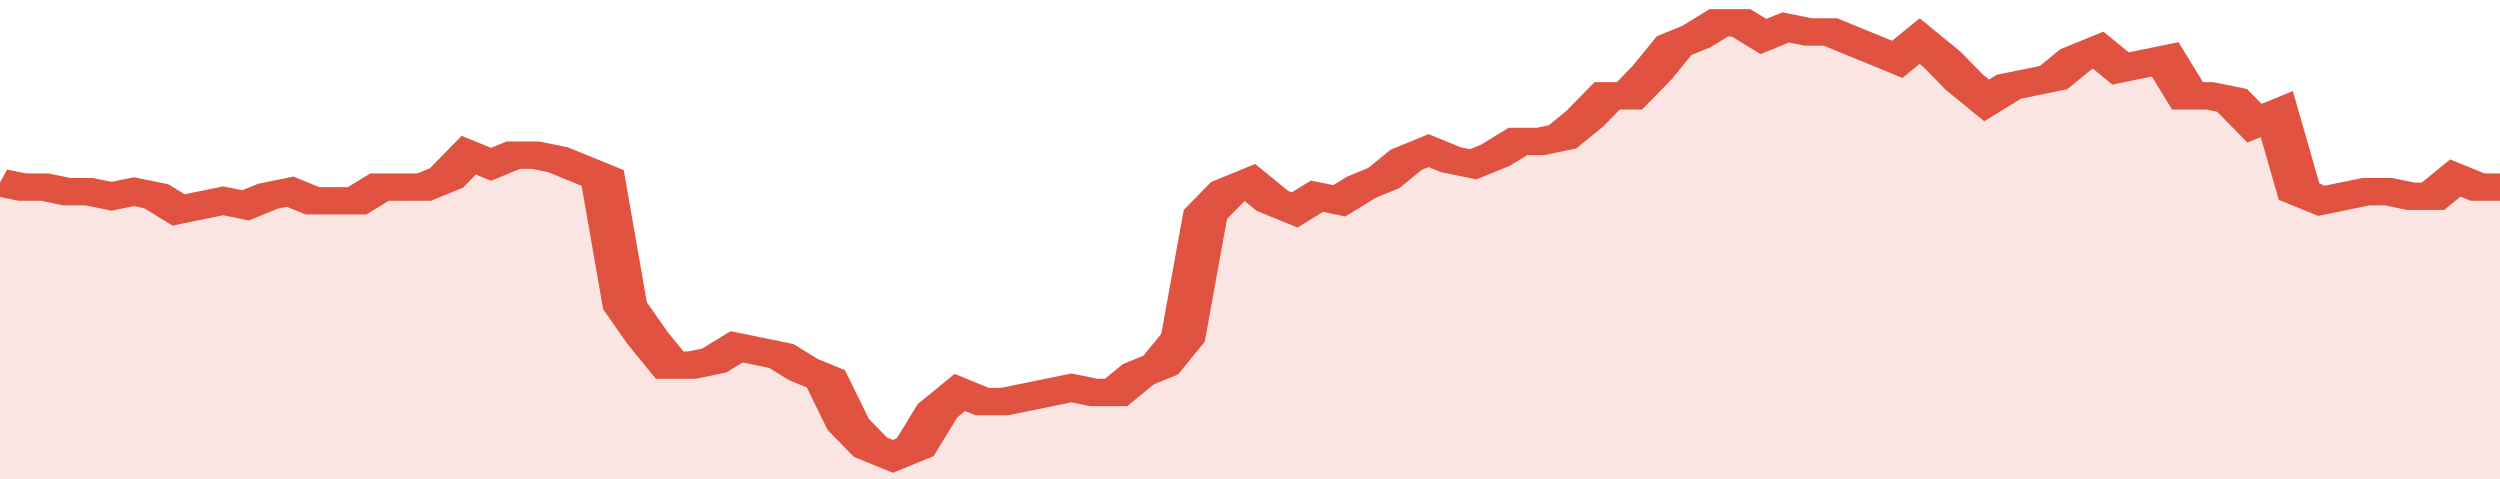 <svg xmlns="http://www.w3.org/2000/svg" viewBox="0 0 336 105" width="120" height="23" preserveAspectRatio="none">
				 <polyline fill="none" stroke="#E15241" stroke-width="6" points="0, 40 3, 41 6, 41 9, 42 12, 42 15, 43 18, 42 21, 43 24, 46 27, 45 30, 44 33, 45 36, 43 39, 42 42, 44 45, 44 48, 44 51, 41 54, 41 57, 41 60, 39 63, 34 66, 36 69, 34 72, 34 75, 35 78, 37 81, 39 84, 67 87, 74 90, 80 93, 80 96, 79 99, 76 102, 77 105, 78 108, 81 111, 83 114, 93 117, 98 120, 100 123, 98 126, 90 129, 86 132, 88 135, 88 138, 87 141, 86 144, 85 147, 86 150, 86 153, 82 156, 80 159, 74 162, 47 165, 42 168, 40 171, 44 174, 46 177, 43 180, 44 183, 41 186, 39 189, 35 192, 33 195, 35 198, 36 201, 34 204, 31 207, 31 210, 30 213, 26 216, 21 219, 21 222, 16 225, 10 228, 8 231, 5 234, 5 237, 8 240, 6 243, 7 246, 7 249, 9 252, 11 255, 13 258, 9 261, 13 264, 18 267, 22 270, 19 273, 18 276, 17 279, 13 282, 11 285, 15 288, 14 291, 13 294, 21 297, 21 300, 22 303, 27 306, 25 309, 42 312, 44 315, 43 318, 42 321, 42 324, 43 327, 43 330, 39 333, 41 336, 41 336, 41 "> </polyline>
				 <polygon fill="#E15241" opacity="0.15" points="0, 105 0, 40 3, 41 6, 41 9, 42 12, 42 15, 43 18, 42 21, 43 24, 46 27, 45 30, 44 33, 45 36, 43 39, 42 42, 44 45, 44 48, 44 51, 41 54, 41 57, 41 60, 39 63, 34 66, 36 69, 34 72, 34 75, 35 78, 37 81, 39 84, 67 87, 74 90, 80 93, 80 96, 79 99, 76 102, 77 105, 78 108, 81 111, 83 114, 93 117, 98 120, 100 123, 98 126, 90 129, 86 132, 88 135, 88 138, 87 141, 86 144, 85 147, 86 150, 86 153, 82 156, 80 159, 74 162, 47 165, 42 168, 40 171, 44 174, 46 177, 43 180, 44 183, 41 186, 39 189, 35 192, 33 195, 35 198, 36 201, 34 204, 31 207, 31 210, 30 213, 26 216, 21 219, 21 222, 16 225, 10 228, 8 231, 5 234, 5 237, 8 240, 6 243, 7 246, 7 249, 9 252, 11 255, 13 258, 9 261, 13 264, 18 267, 22 270, 19 273, 18 276, 17 279, 13 282, 11 285, 15 288, 14 291, 13 294, 21 297, 21 300, 22 303, 27 306, 25 309, 42 312, 44 315, 43 318, 42 321, 42 324, 43 327, 43 330, 39 333, 41 336, 41 336, 105 "></polygon>
			</svg>